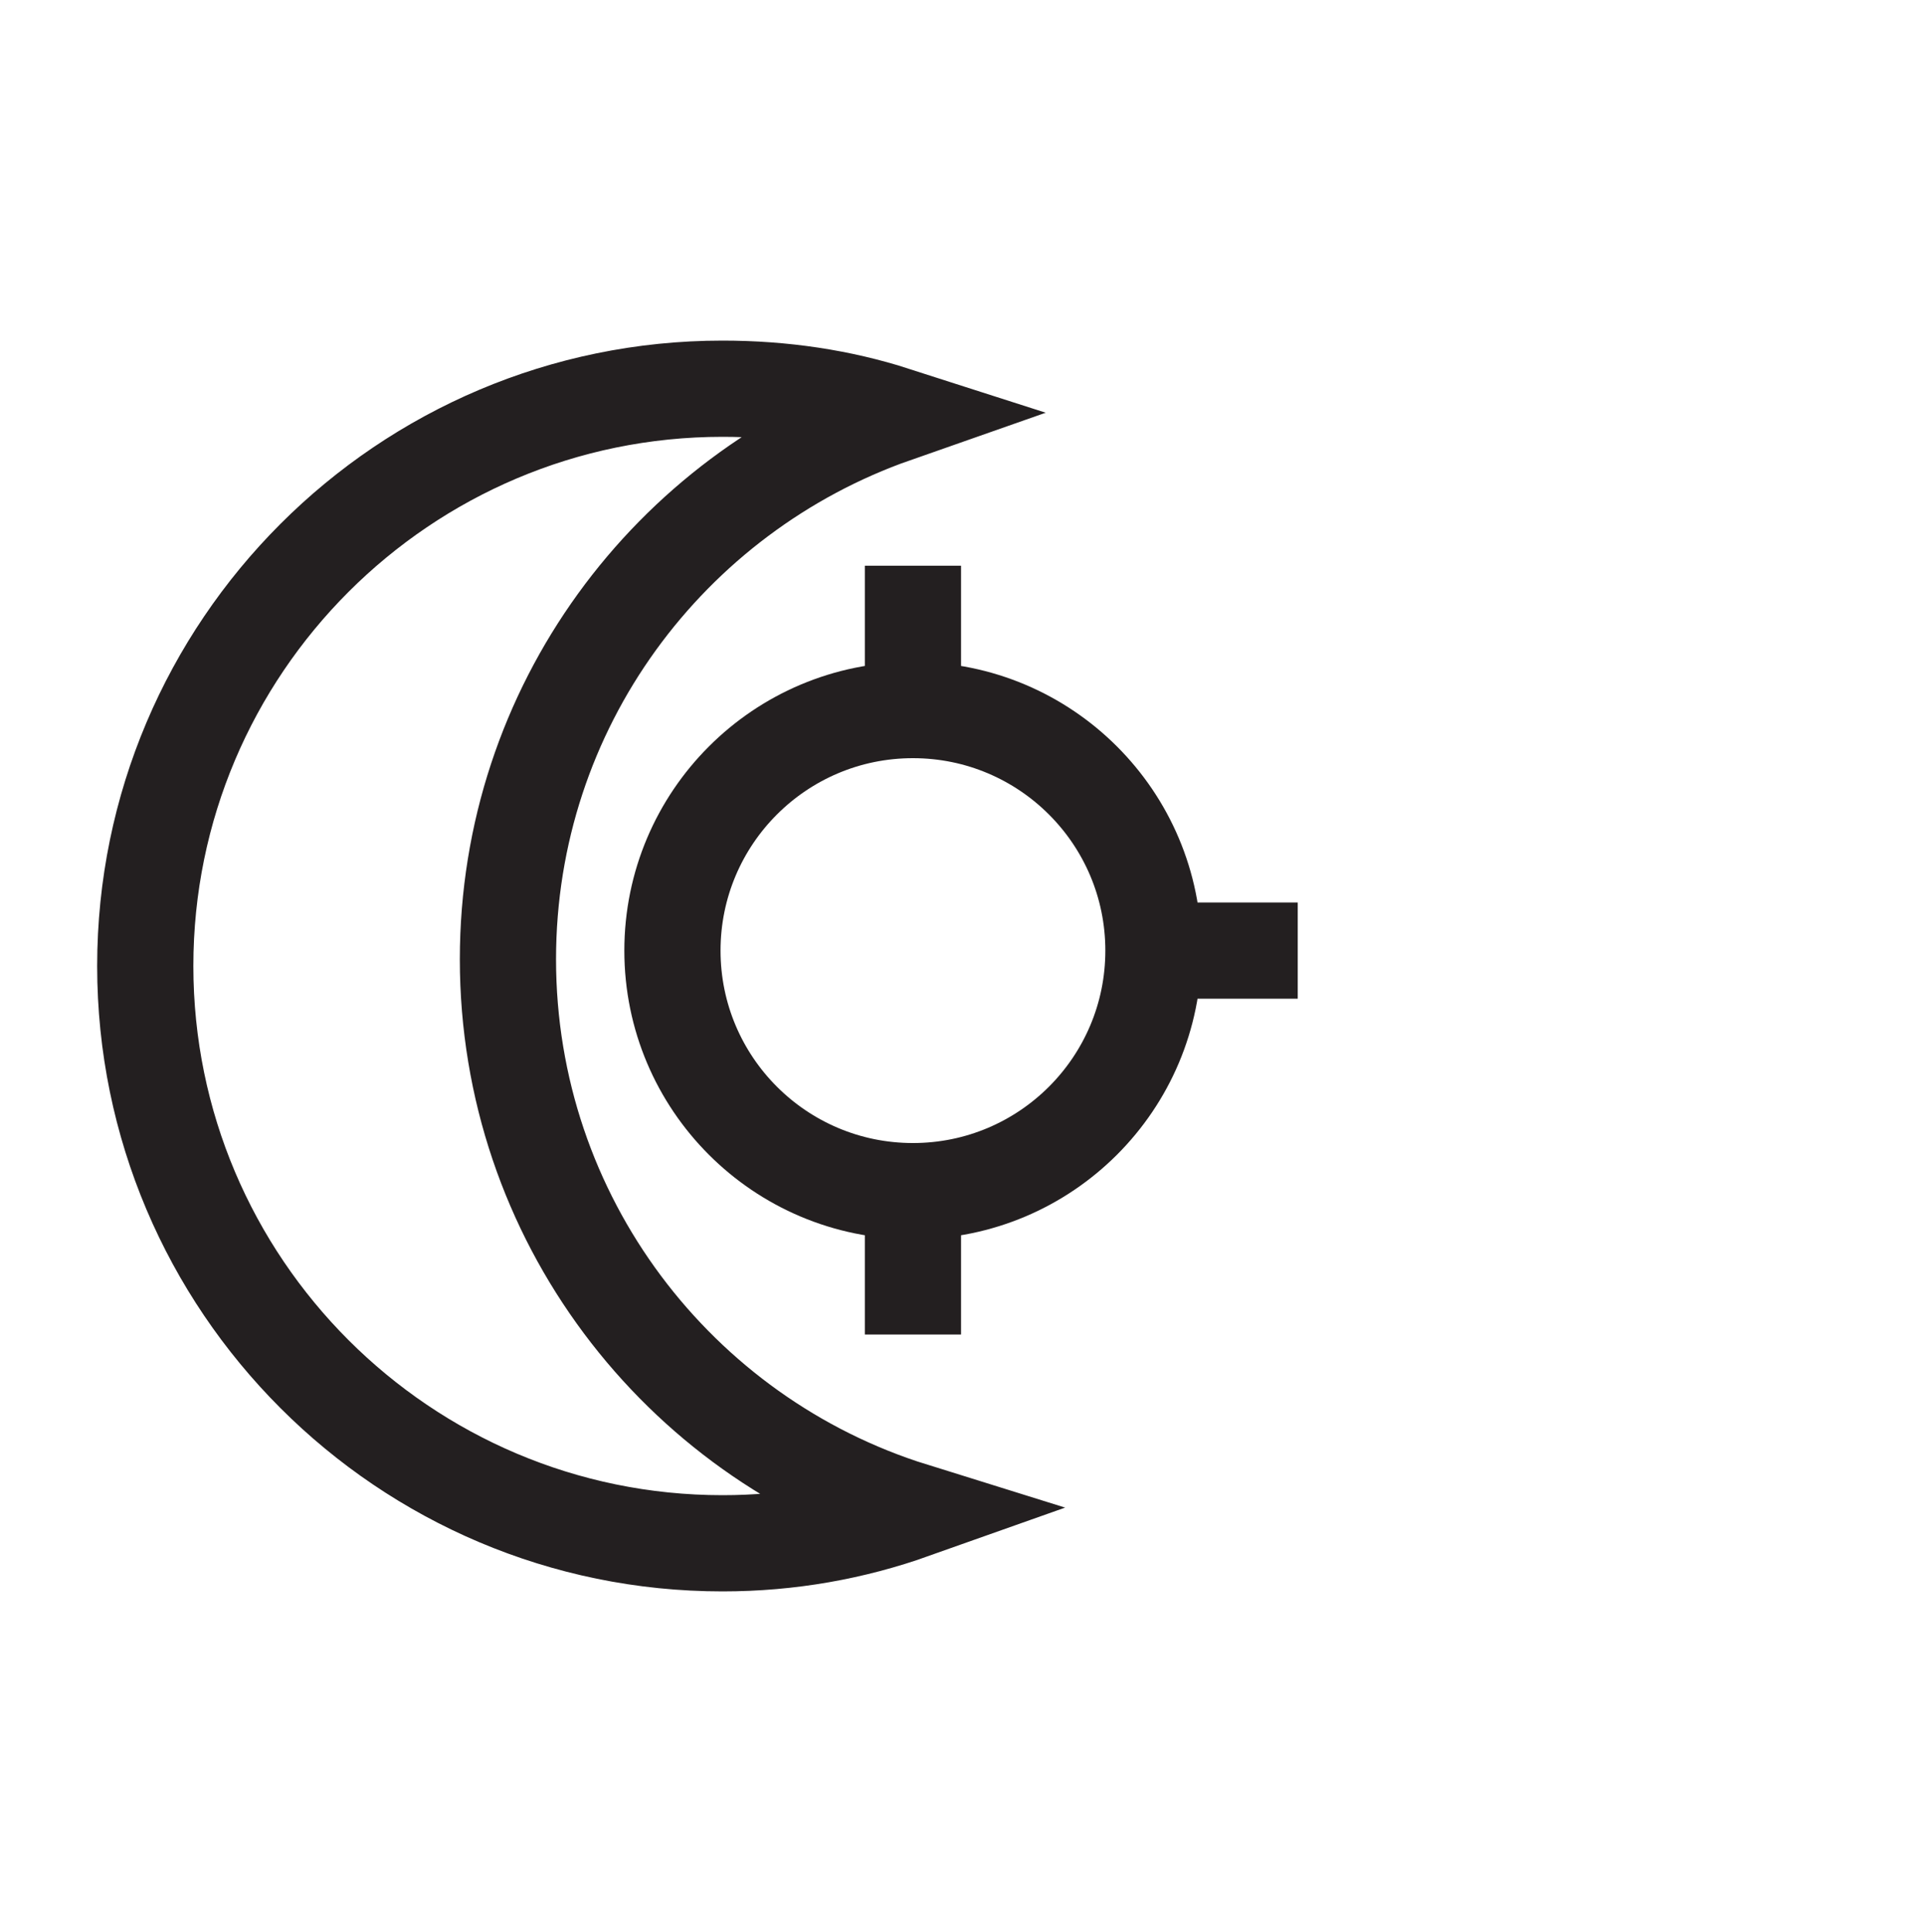 <?xml version="1.0" encoding="UTF-8"?><svg id="Layer_1" xmlns="http://www.w3.org/2000/svg" viewBox="0 0 20 20.08"><defs><style>.cls-1{fill:none;stroke:#231f20;stroke-miterlimit:10;}</style></defs><path class="cls-1" d="m5.28,9.97c0-2.62,1.68-4.84,4.02-5.66-.56-.18-1.16-.27-1.79-.27-3.31,0-6,2.69-6,6s2.69,6,6,6c.7,0,1.36-.12,1.98-.34-2.44-.76-4.21-3.04-4.21-5.73Z"/><circle class="cls-1" cx="9.49" cy="9.88" r="2.5"/><line class="cls-1" x1="9.49" y1="7.38" x2="9.49" y2="5.88"/><line class="cls-1" x1="11.99" y1="9.88" x2="13.49" y2="9.88"/><line class="cls-1" x1="9.49" y1="12.38" x2="9.49" y2="13.87"/></svg>